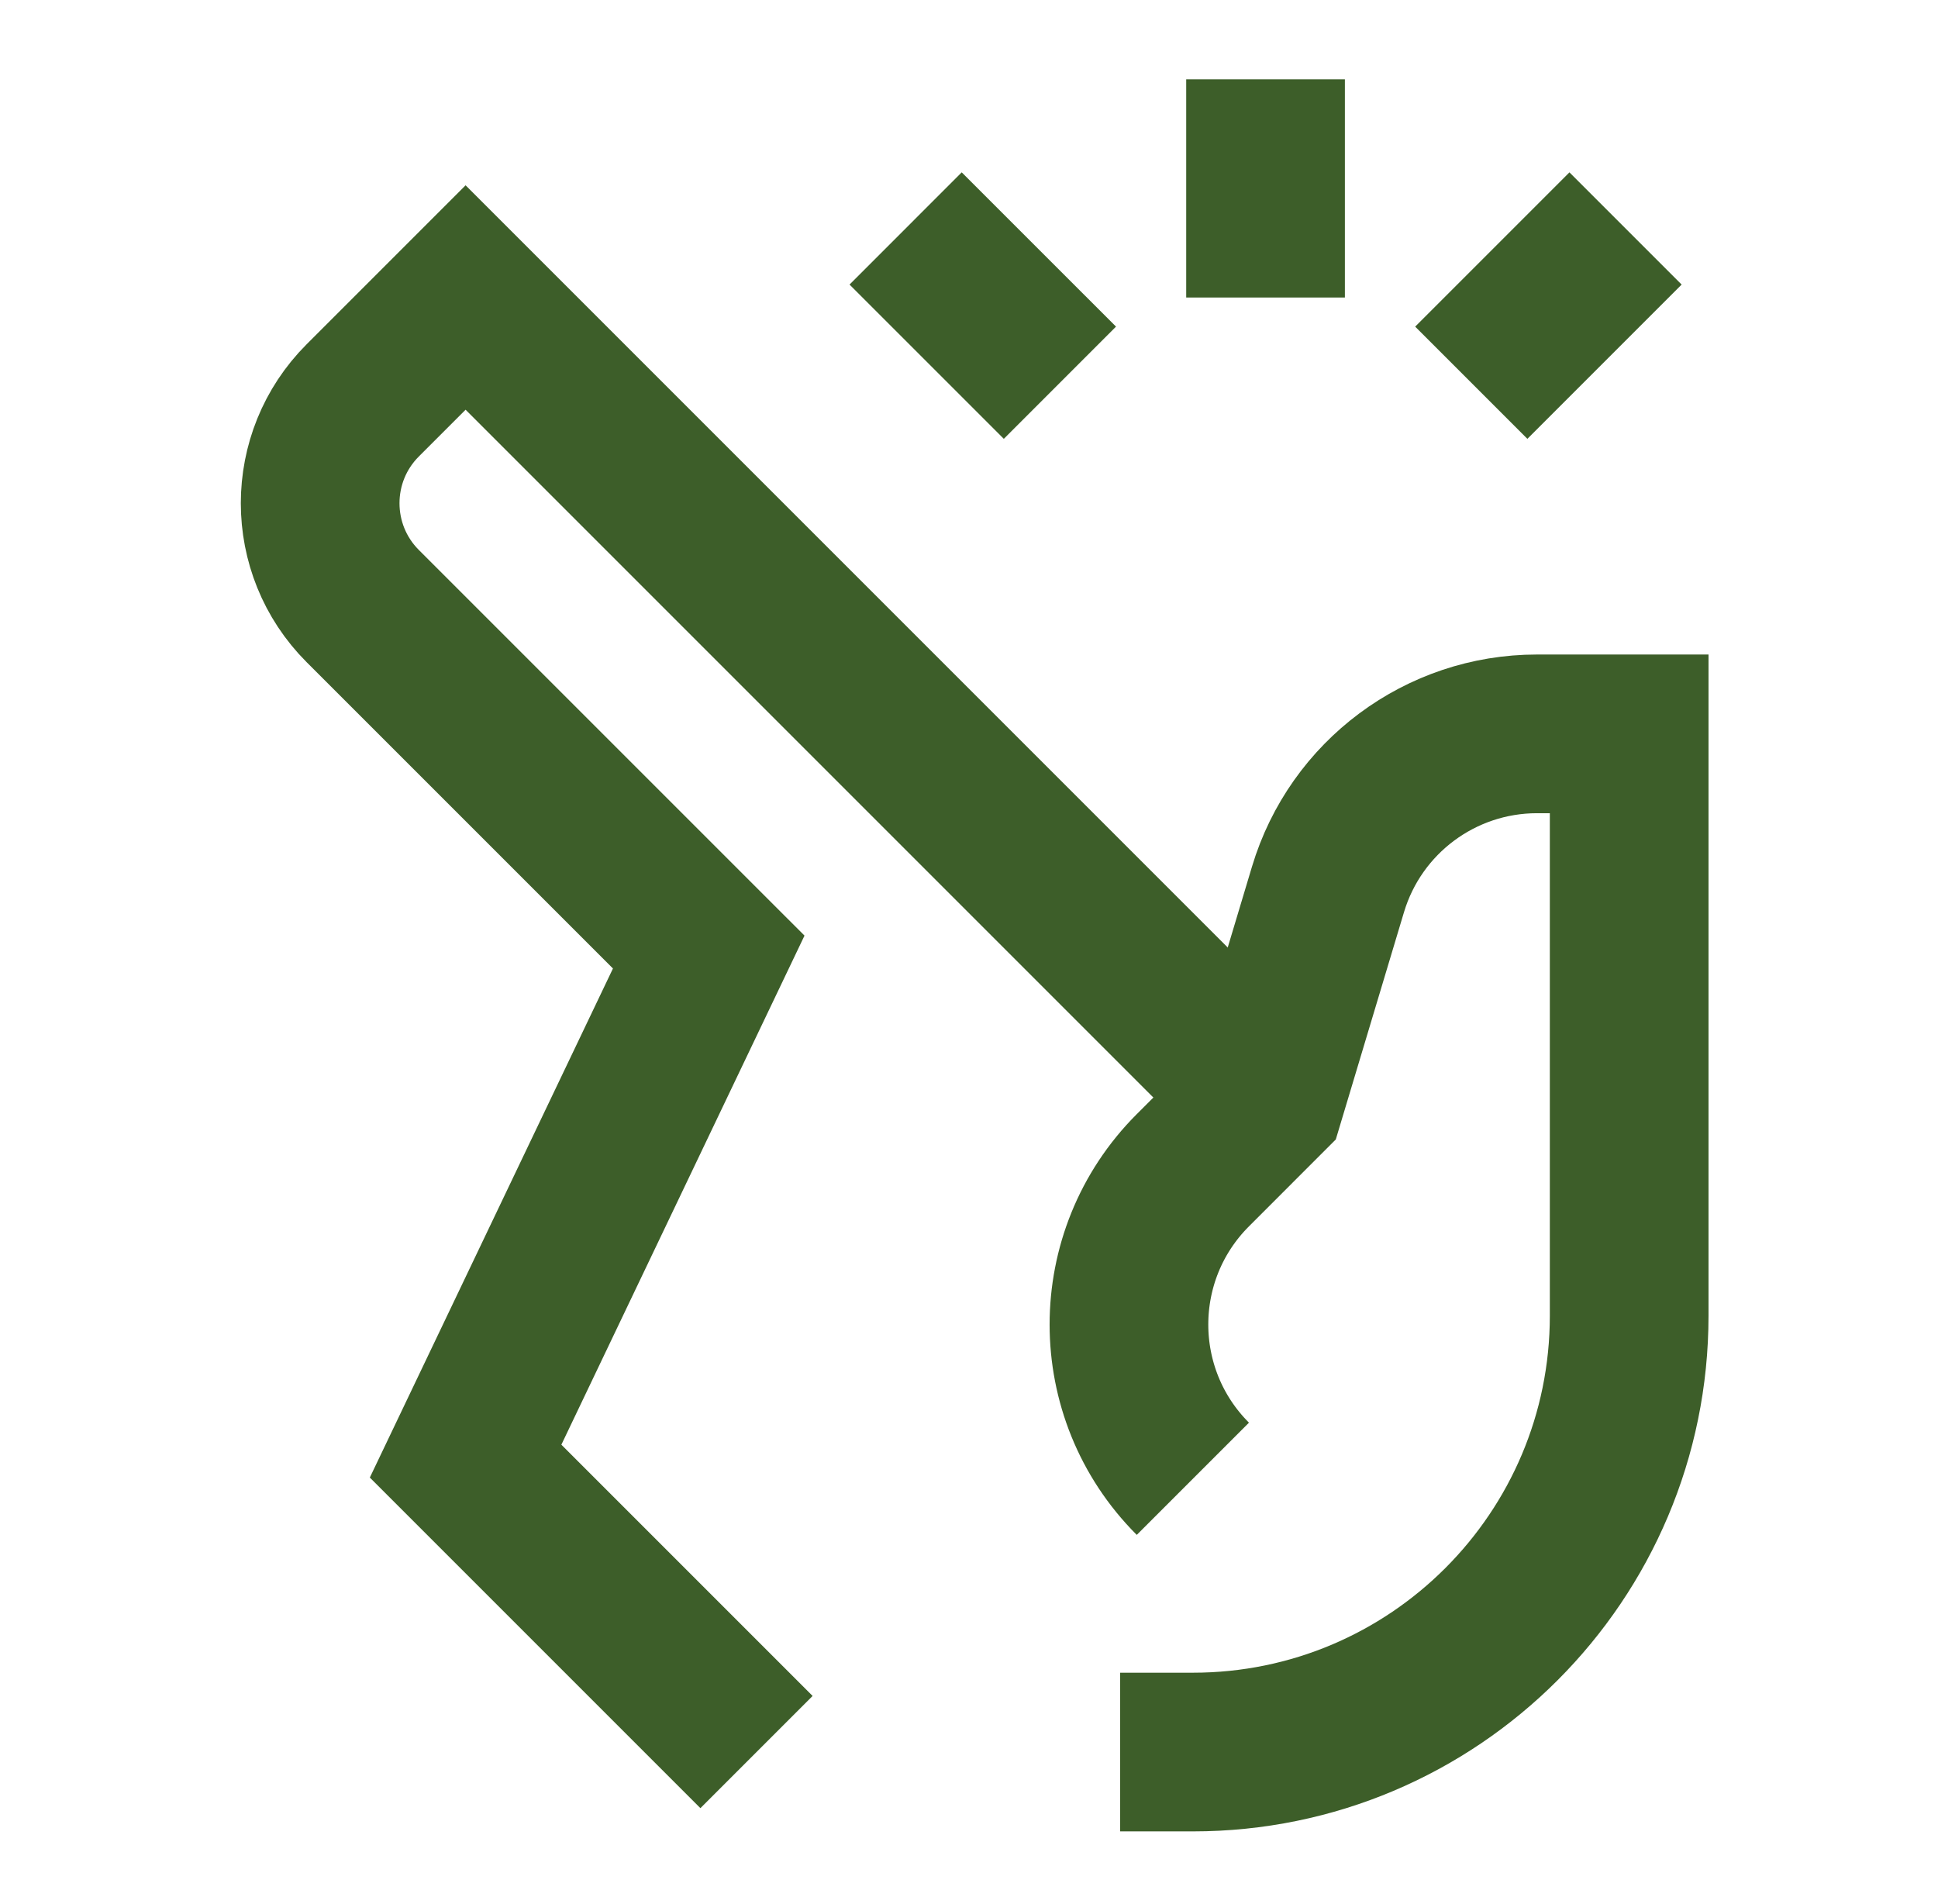 <svg width="57" height="56" viewBox="0 0 57 56" fill="none" xmlns="http://www.w3.org/2000/svg">
<path d="M37.222 32.278L13.694 8.75L10.669 11.775C8.999 13.445 8.999 16.154 10.669 17.825L20.845 28L13.694 42.972L22.25 51.528" stroke="#3D5E29" stroke-width="4.667"/>
<path d="M35.084 43.491C32.578 40.985 32.578 36.923 35.084 34.417L37.222 32.278L39.059 26.156C39.873 23.442 42.372 21.583 45.205 21.583H47.917V38.694C47.917 45.782 42.171 51.528 35.084 51.528H32.945" stroke="#3D5E29" stroke-width="4.667"/>
<path d="M37.222 8.75V2.333" stroke="#3D5E29" stroke-width="4.667"/>
<path d="M43.273 11.256L47.81 6.719" stroke="#3D5E29" stroke-width="4.667"/>
<path d="M31.174 11.256L26.636 6.719" stroke="#3D5E29" stroke-width="4.667"/>
</svg>
